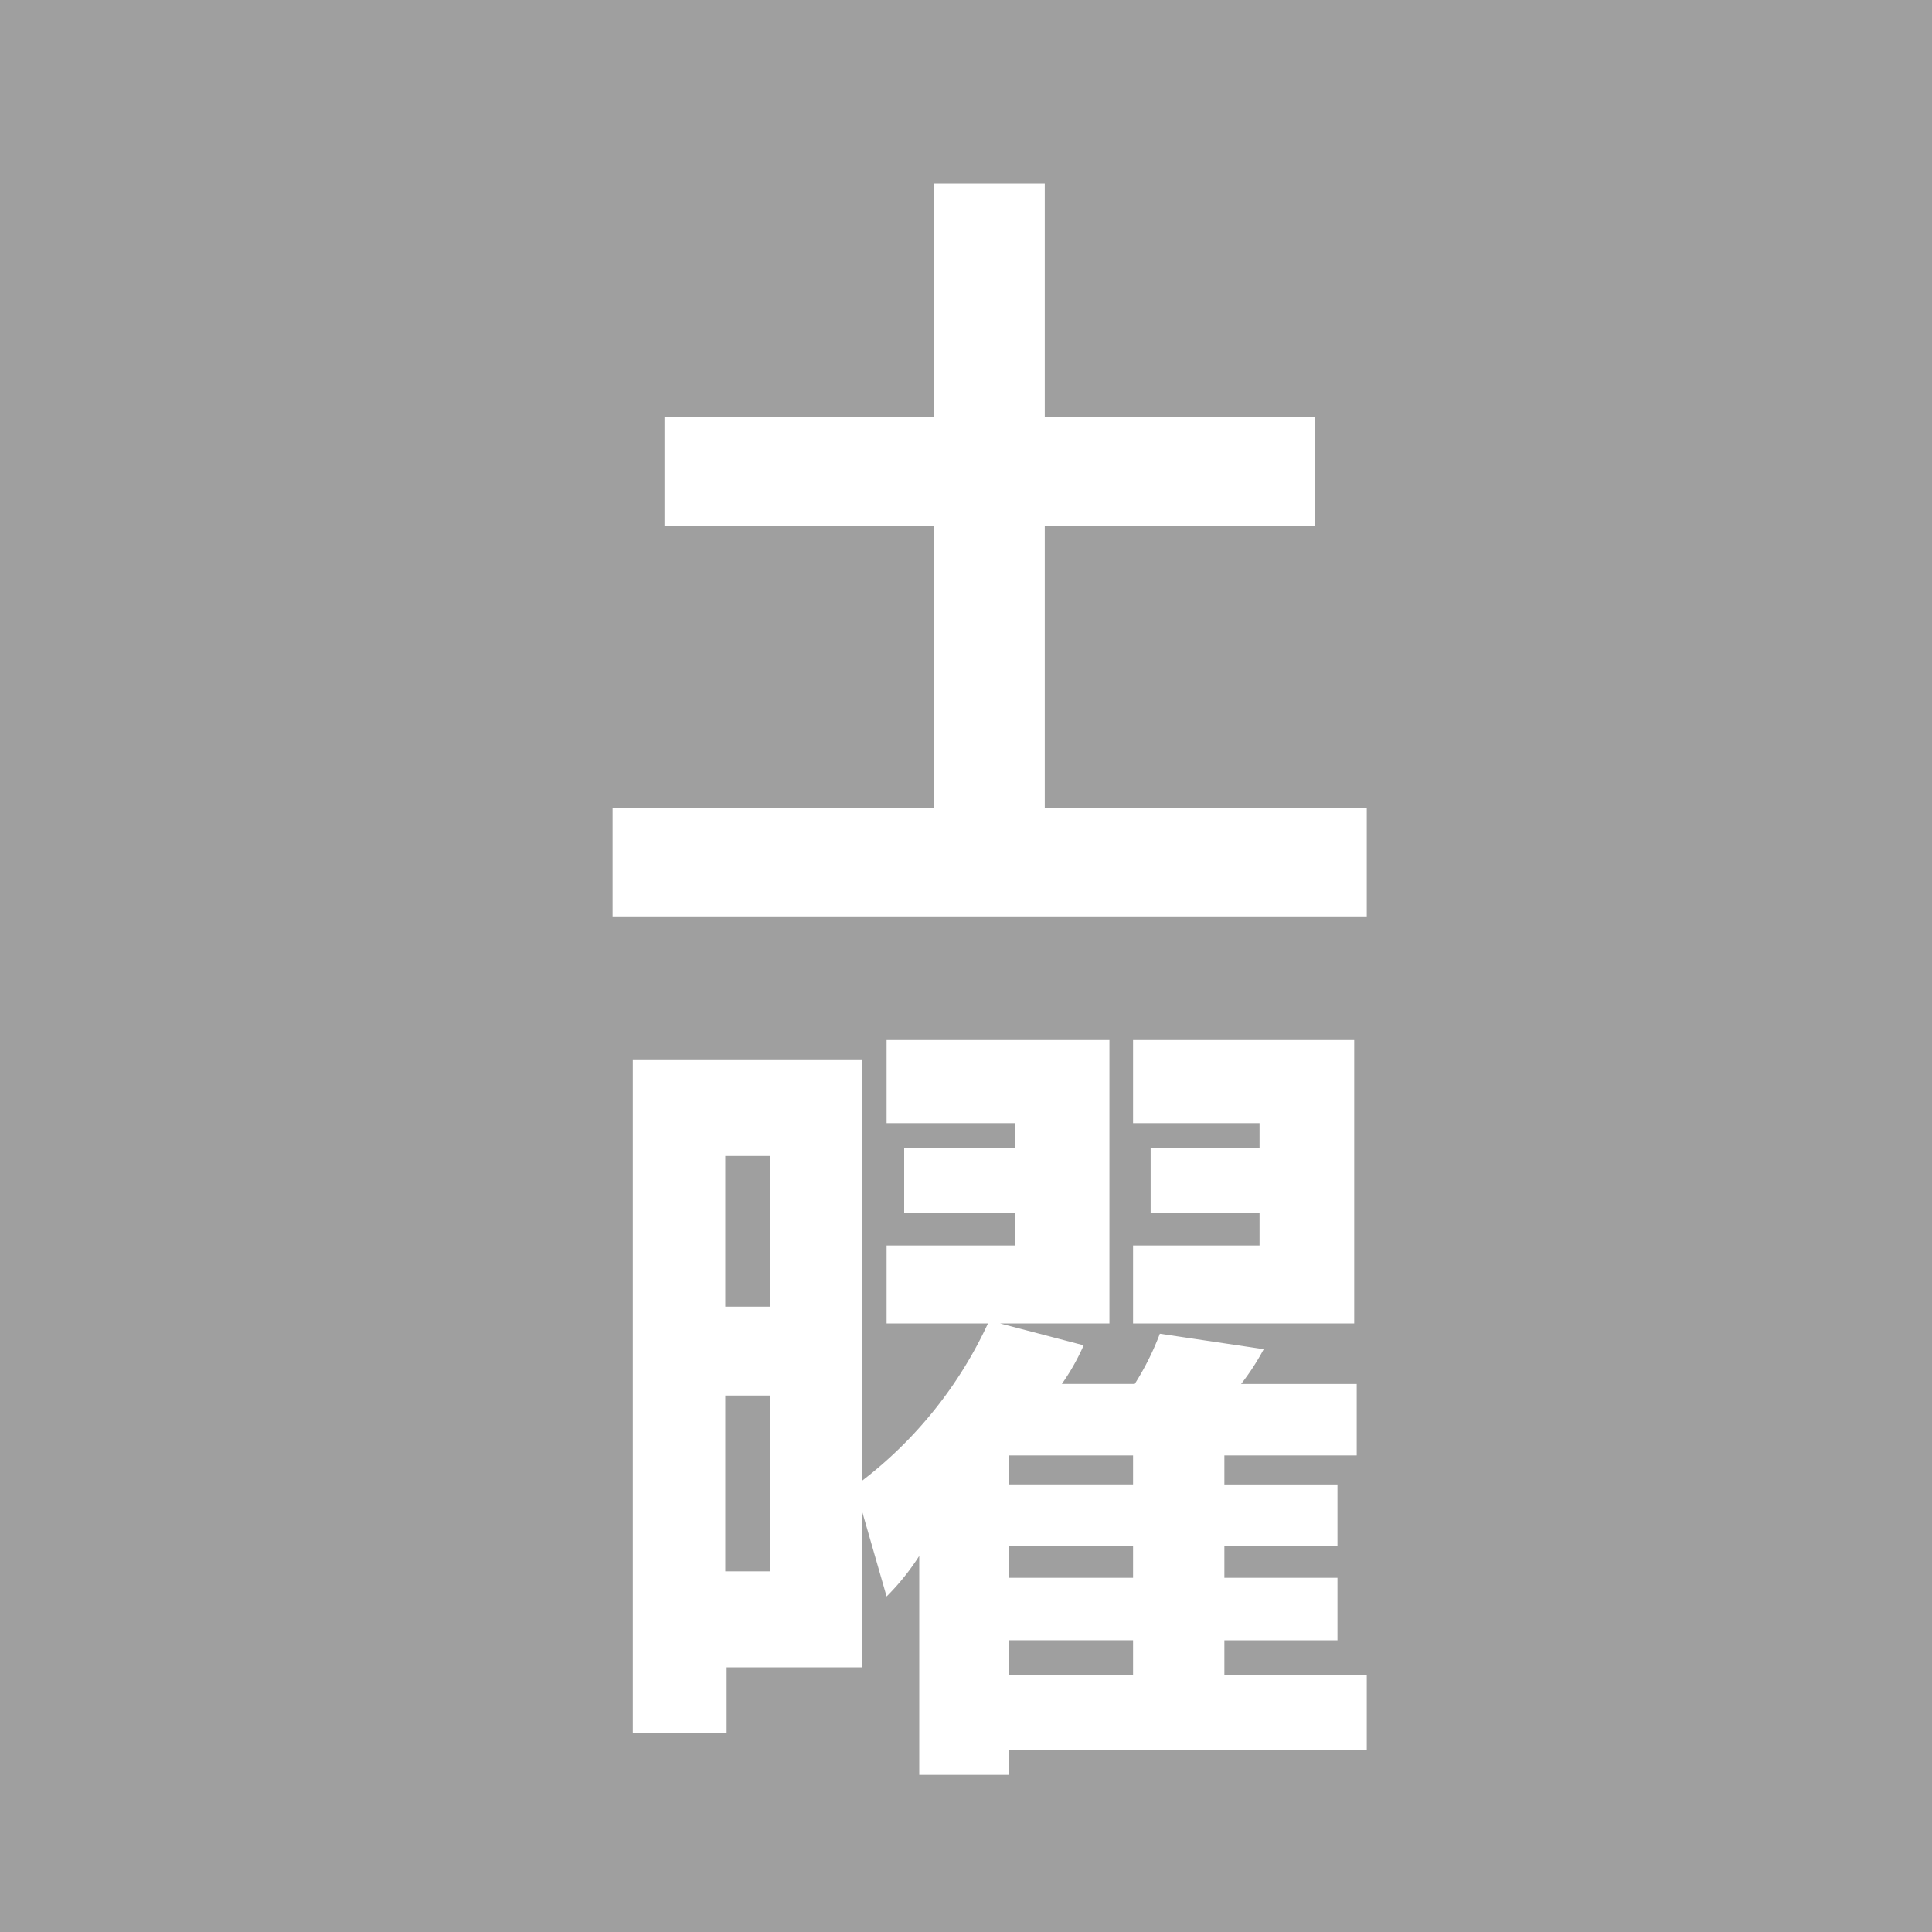 <svg xmlns="http://www.w3.org/2000/svg" width="30" height="30" viewBox="0 0 30 30">
  <defs>
    <style>
      .cls-1 {
        fill: #9f9f9f;
        fill-rule: evenodd;
      }
    </style>
  </defs>
  <path id="search_icon_16_gray.svg" class="cls-1" d="M955,1518h30v30H955v-30Zm21.223,14.23v-1.69h-5v-4.37h4.2v-1.69h-4.2v-3.63h-1.716v3.63h-4.189v1.69h4.189v4.37h-4.995v1.69h11.706Zm-0.195,6.32v-4.4h-3.434v1.29h1.964v0.38h-1.691v1.01h1.691v0.51h-1.964v1.21h3.434Zm0.195,6.63v-1.17h-2.211v-0.54h1.756v-0.97h-1.756v-0.49h1.756v-0.96h-1.756v-0.45h2.055v-1.11h-1.795a3.694,3.694,0,0,0,.351-0.54l-1.613-.24a4.239,4.239,0,0,1-.39.78h-1.132a3.439,3.439,0,0,0,.339-0.6l-1.3-.34h1.7v-4.4h-3.46v1.29h1.99v0.38h-1.717v1.01h1.717v0.51h-1.99v1.21h1.574a6.53,6.53,0,0,1-1.951,2.44v-6.54h-3.564v10.46h1.457v-1.02h2.107v-2.41l0.377,1.31a3.686,3.686,0,0,0,.507-0.63v3.4h1.392v-0.38h5.554Zm-9.261-6.89h-0.7v-2.34h0.7v2.34Zm5.632,2.76h-1.925v-0.45h1.925v0.45Zm-5.632,1.35h-0.7v-2.73h0.7v2.73Zm5.632,0.1h-1.925v-0.49h1.925v0.49Zm0,1.51h-1.925v-0.54h1.925v0.54Z" transform="translate(-955 -1518)"/>
</svg>
